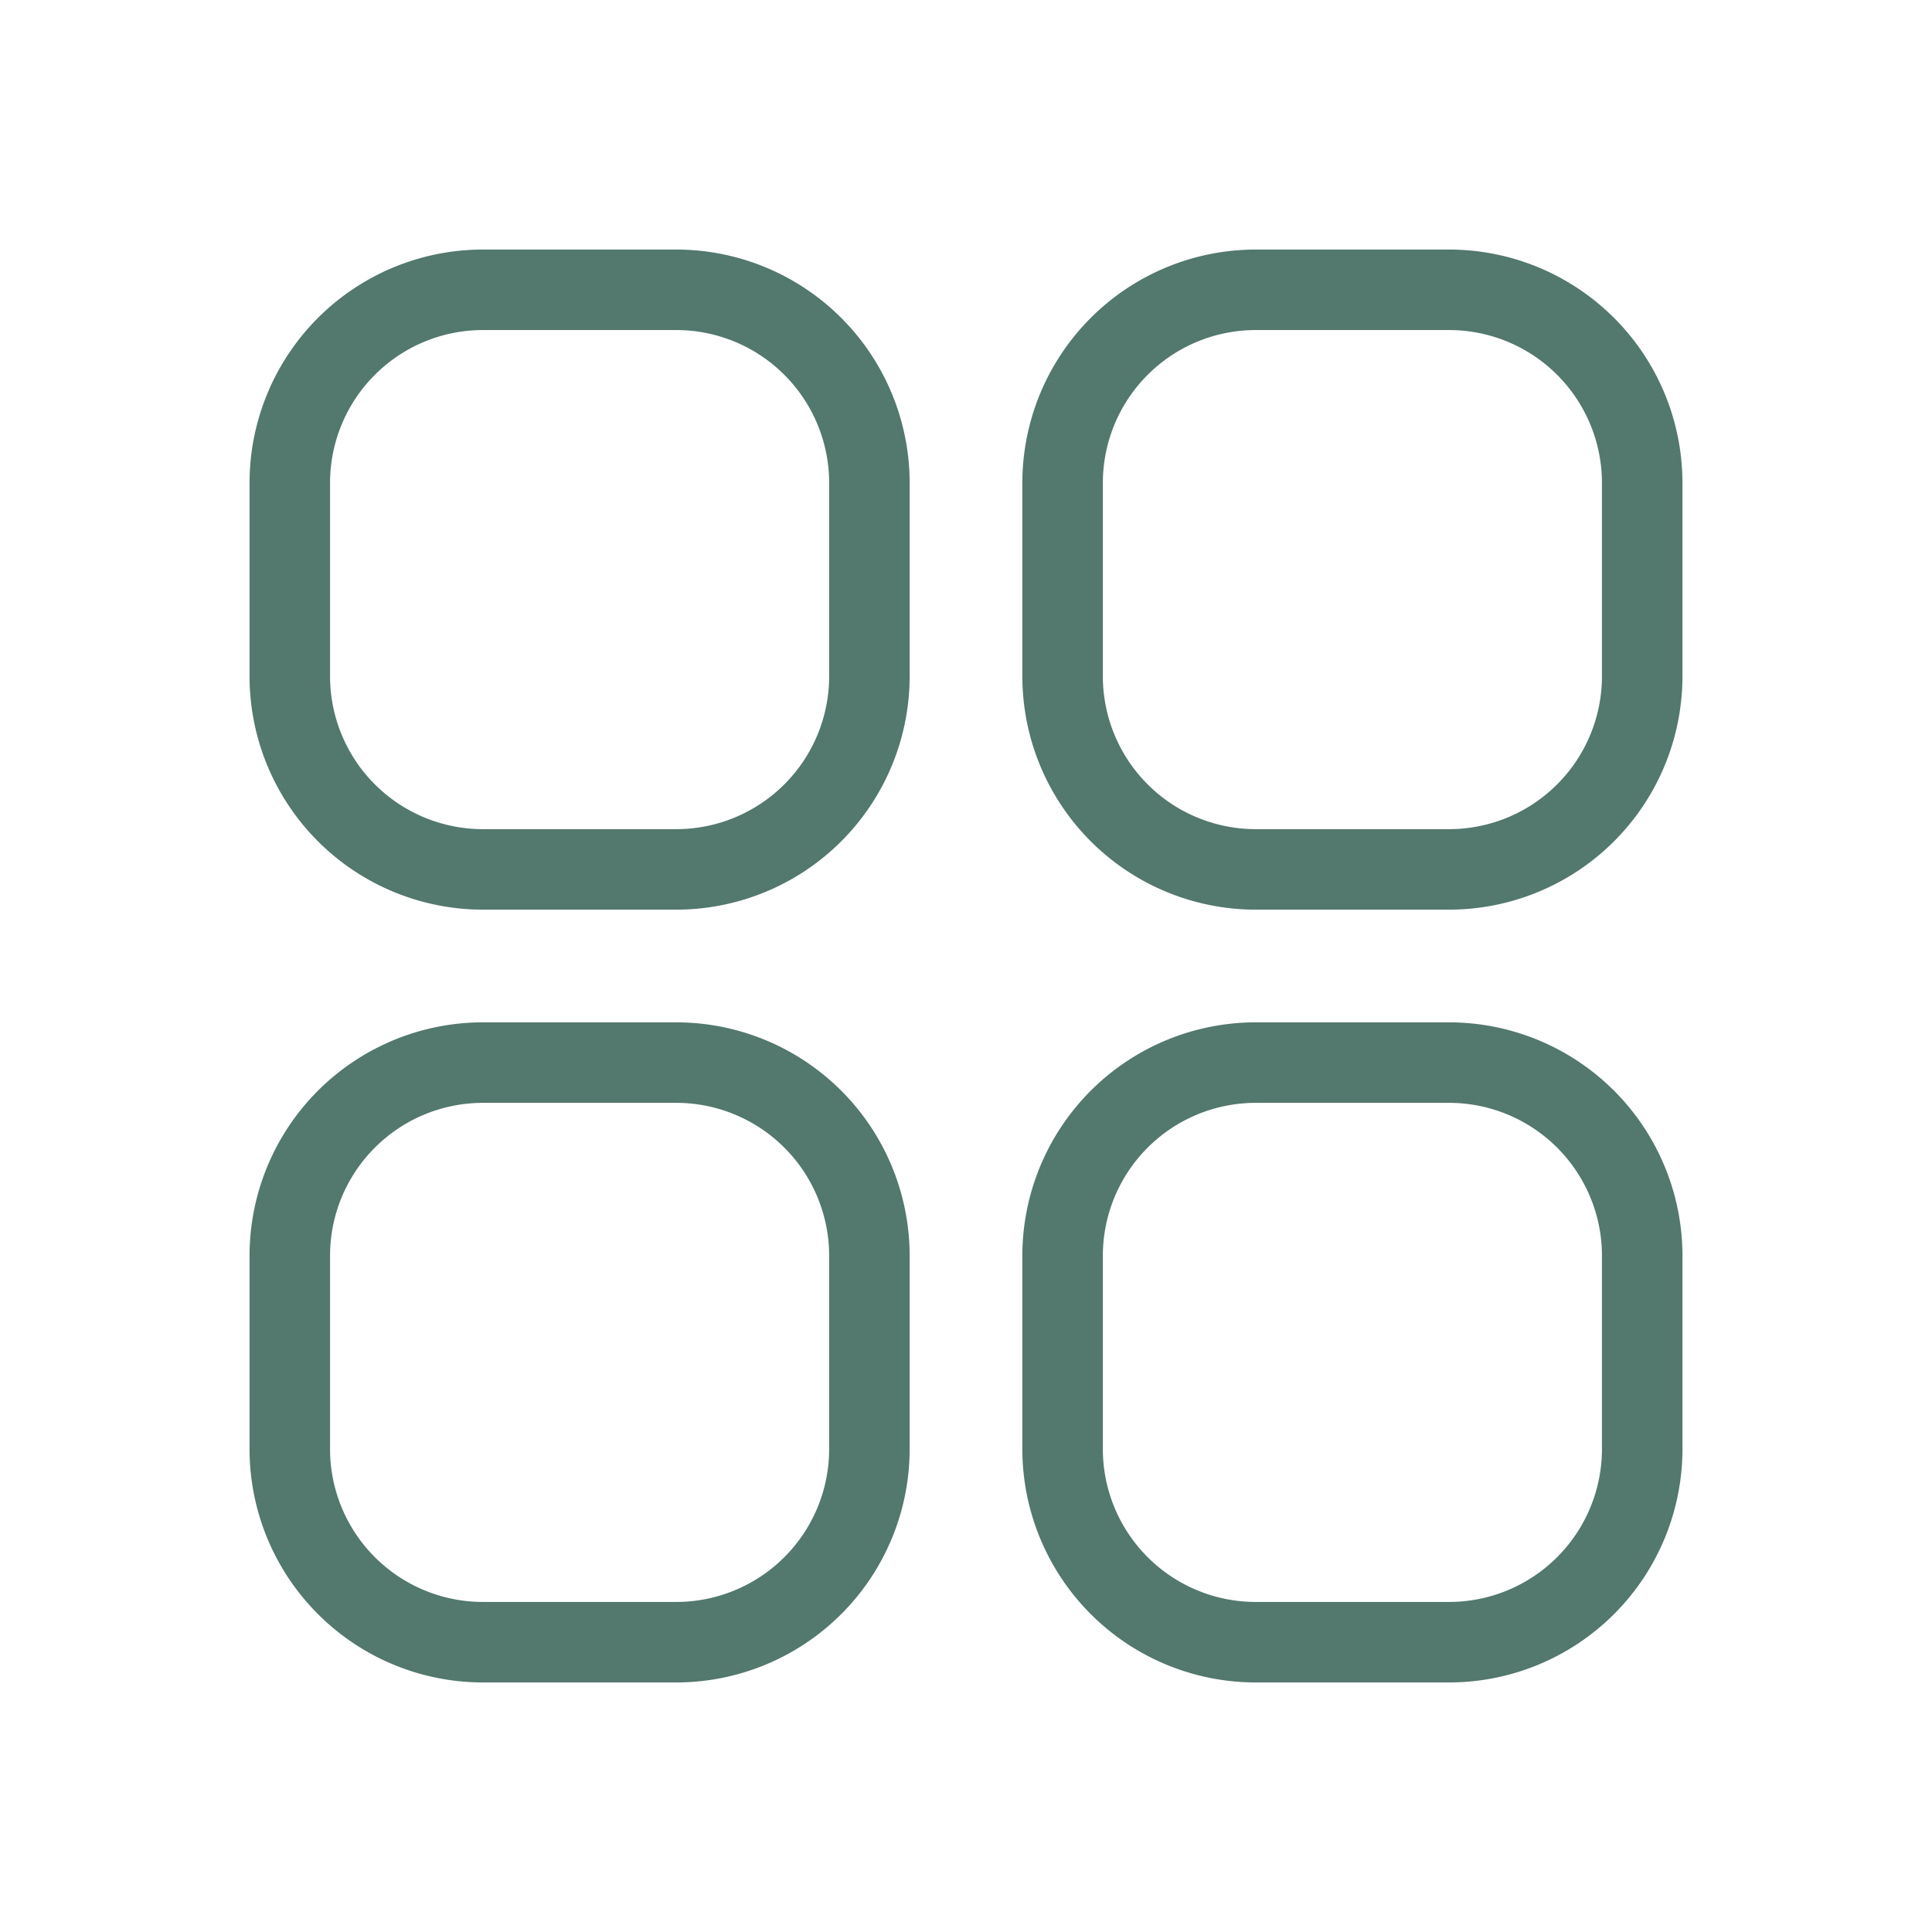 <svg xmlns="http://www.w3.org/2000/svg" width="24" height="24" fill="none"><path stroke="#53786E" stroke-linecap="round" stroke-linejoin="round" d="M6 3.6A2.4 2.4 0 0 0 3.6 6v2.4A2.4 2.4 0 0 0 6 10.8h2.4a2.4 2.4 0 0 0 2.4-2.4V6a2.4 2.4 0 0 0-2.4-2.4H6zm0 9.6a2.4 2.4 0 0 0-2.4 2.4V18A2.4 2.4 0 0 0 6 20.4h2.4a2.4 2.4 0 0 0 2.4-2.4v-2.4a2.4 2.4 0 0 0-2.4-2.4H6zM13.2 6a2.4 2.4 0 0 1 2.4-2.4H18A2.4 2.4 0 0 1 20.4 6v2.4a2.4 2.4 0 0 1-2.4 2.4h-2.4a2.4 2.4 0 0 1-2.4-2.4V6zm0 9.6a2.4 2.4 0 0 1 2.4-2.4H18a2.4 2.4 0 0 1 2.4 2.4V18a2.4 2.4 0 0 1-2.4 2.4h-2.4a2.4 2.4 0 0 1-2.4-2.4v-2.4z"/></svg>